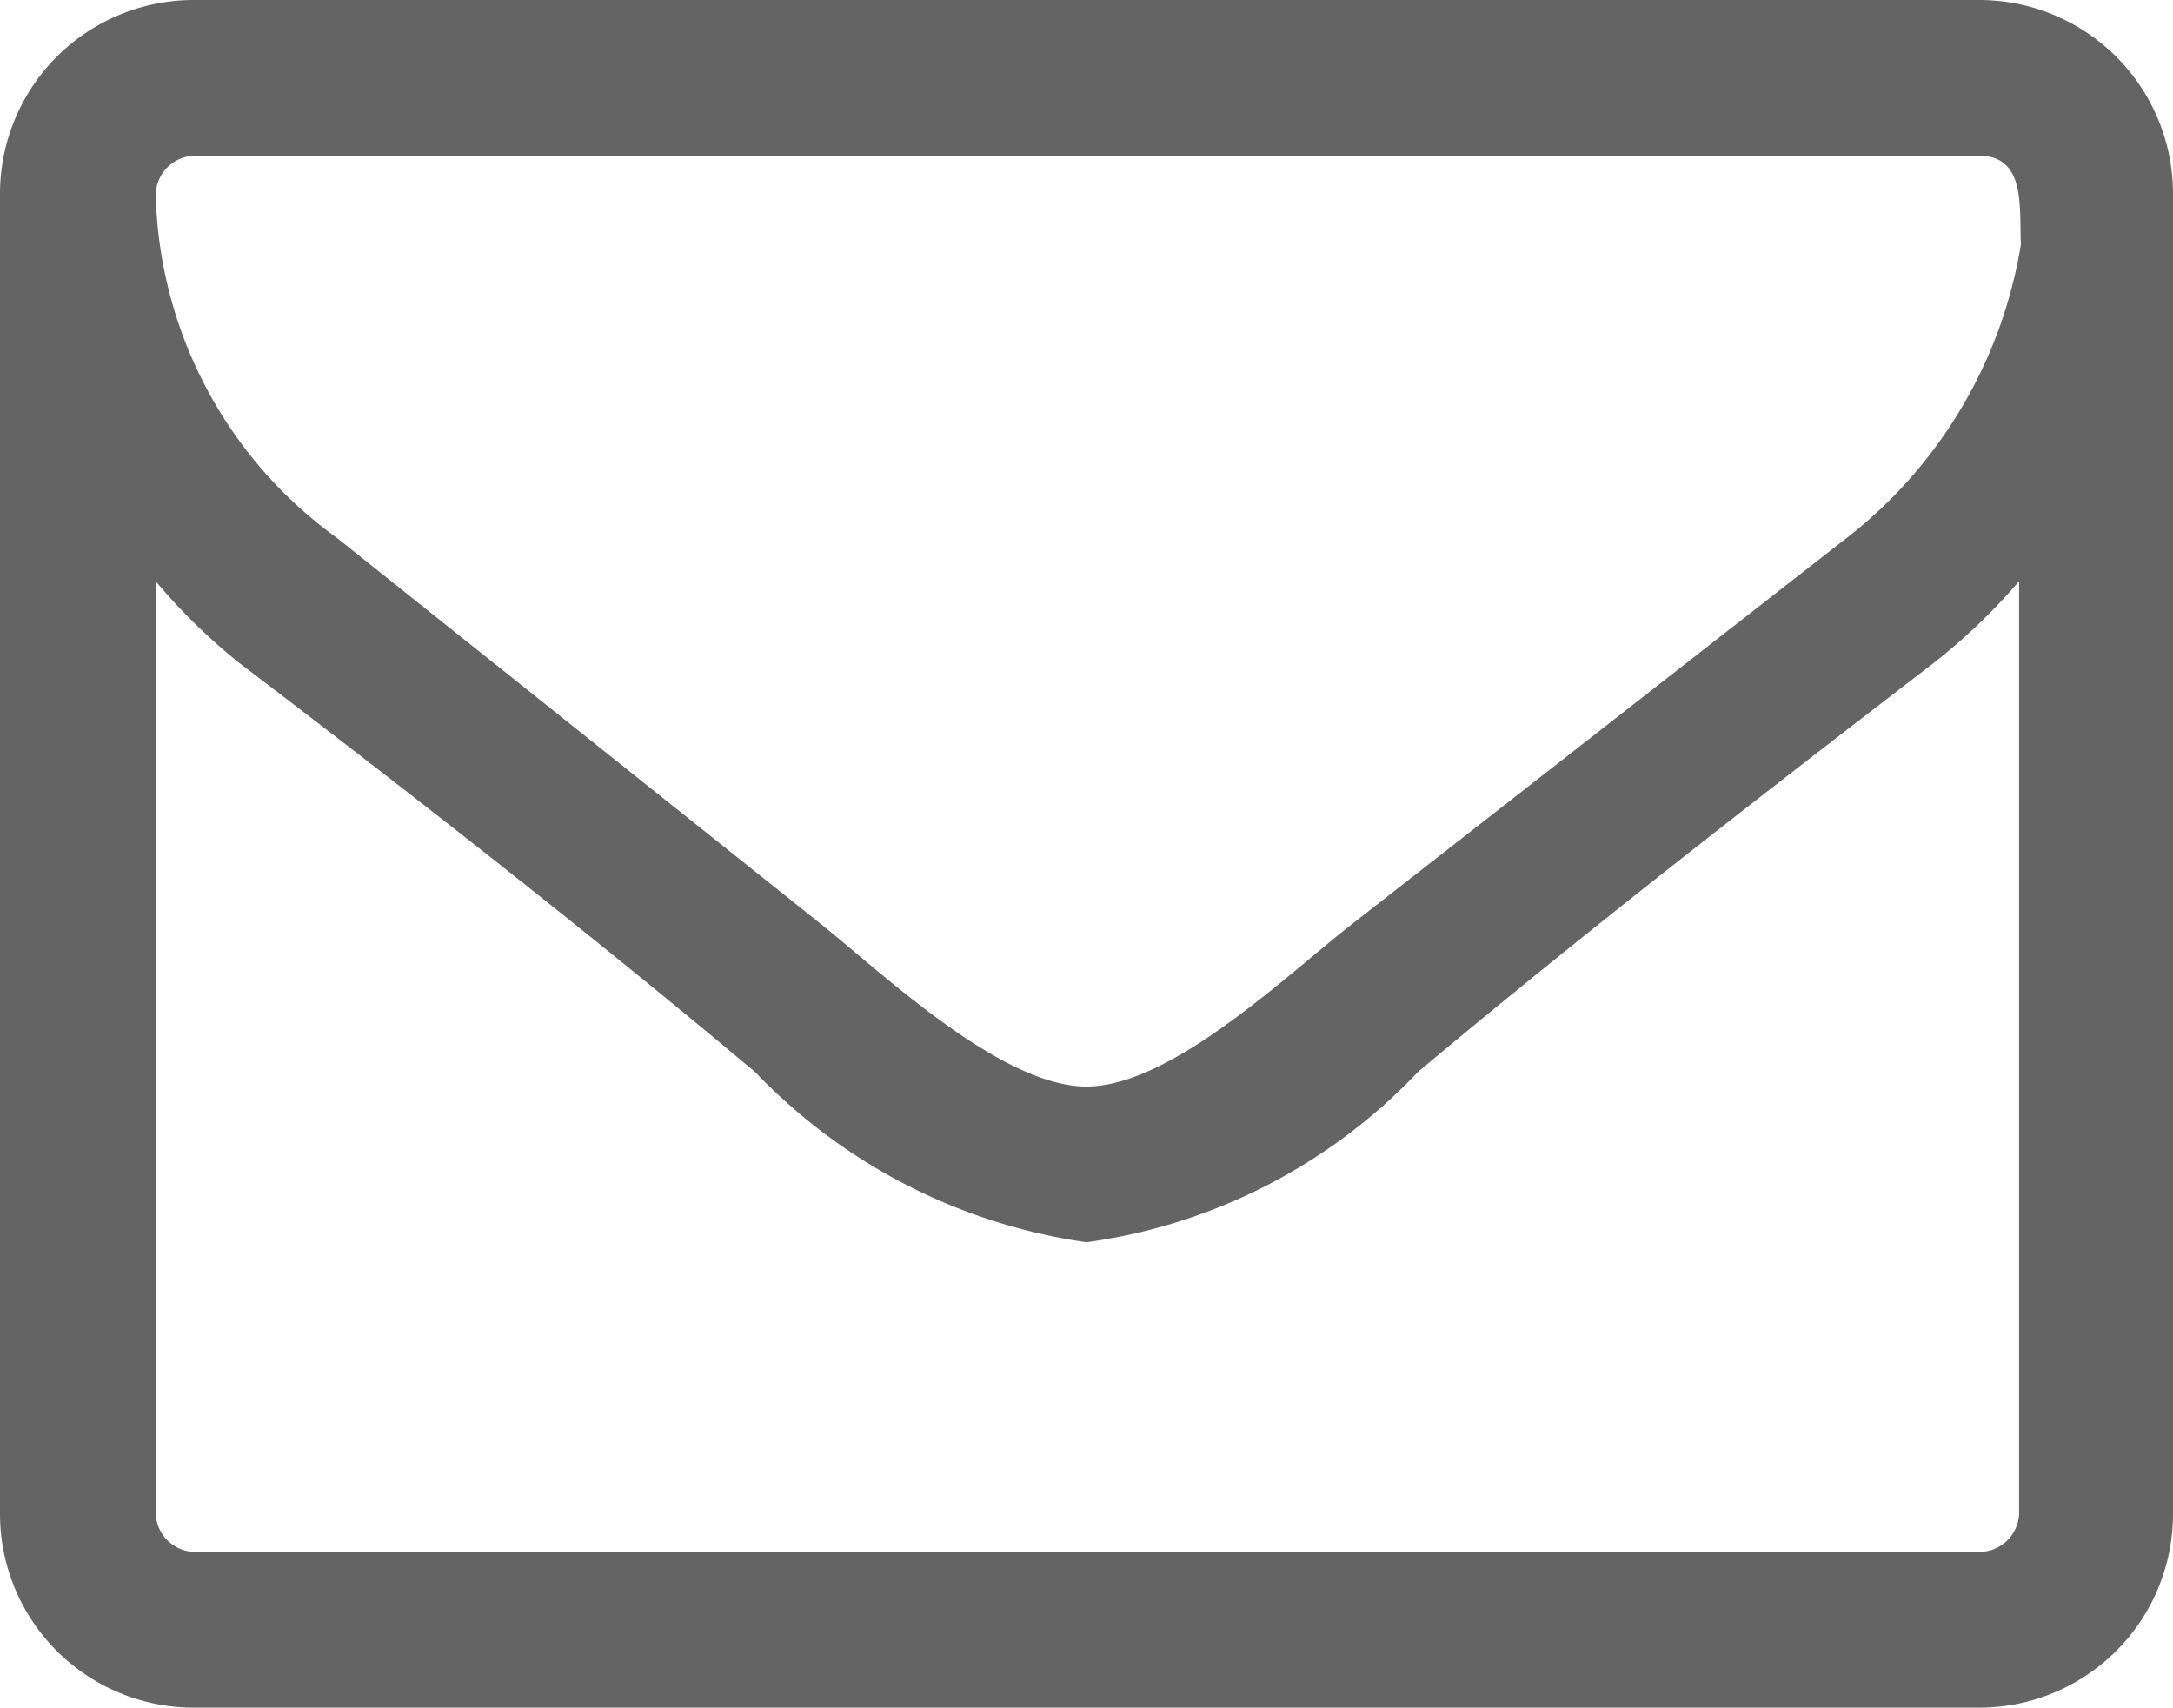 <svg xmlns="http://www.w3.org/2000/svg" viewBox="0 0 12 9.43"><defs><style>.cls-1{fill:#646464;}</style></defs><title>icon_mail-blk</title><g id="レイヤー_2" data-name="レイヤー 2"><g id="レイヤー_1-2" data-name="レイヤー 1"><path class="cls-1" d="M12,8.36a1.07,1.07,0,0,1-1.07,1.07H1.07A1.07,1.07,0,0,1,0,8.36V1.07A1.07,1.07,0,0,1,1.07,0h9.86A1.07,1.07,0,0,1,12,1.07ZM10.93.86H1.07a.22.22,0,0,0-.21.21,2.41,2.41,0,0,0,1,1.9L4.53,5.1c.35.28,1,.9,1.47.9H6c.47,0,1.11-.62,1.47-.9L10.16,3a2.58,2.58,0,0,0,1-1.65C11.15,1.15,11.19.86,10.93.86Zm.22,2.35a3.34,3.34,0,0,1-.47.45c-.95.73-1.92,1.48-2.85,2.26A3.1,3.1,0,0,1,6,6.86H6a3.15,3.15,0,0,1-1.83-.94c-.93-.78-1.89-1.53-2.85-2.26a3.26,3.26,0,0,1-.46-.45V8.36a.22.22,0,0,0,.21.21h9.86a.22.22,0,0,0,.22-.21Z"/></g></g></svg>